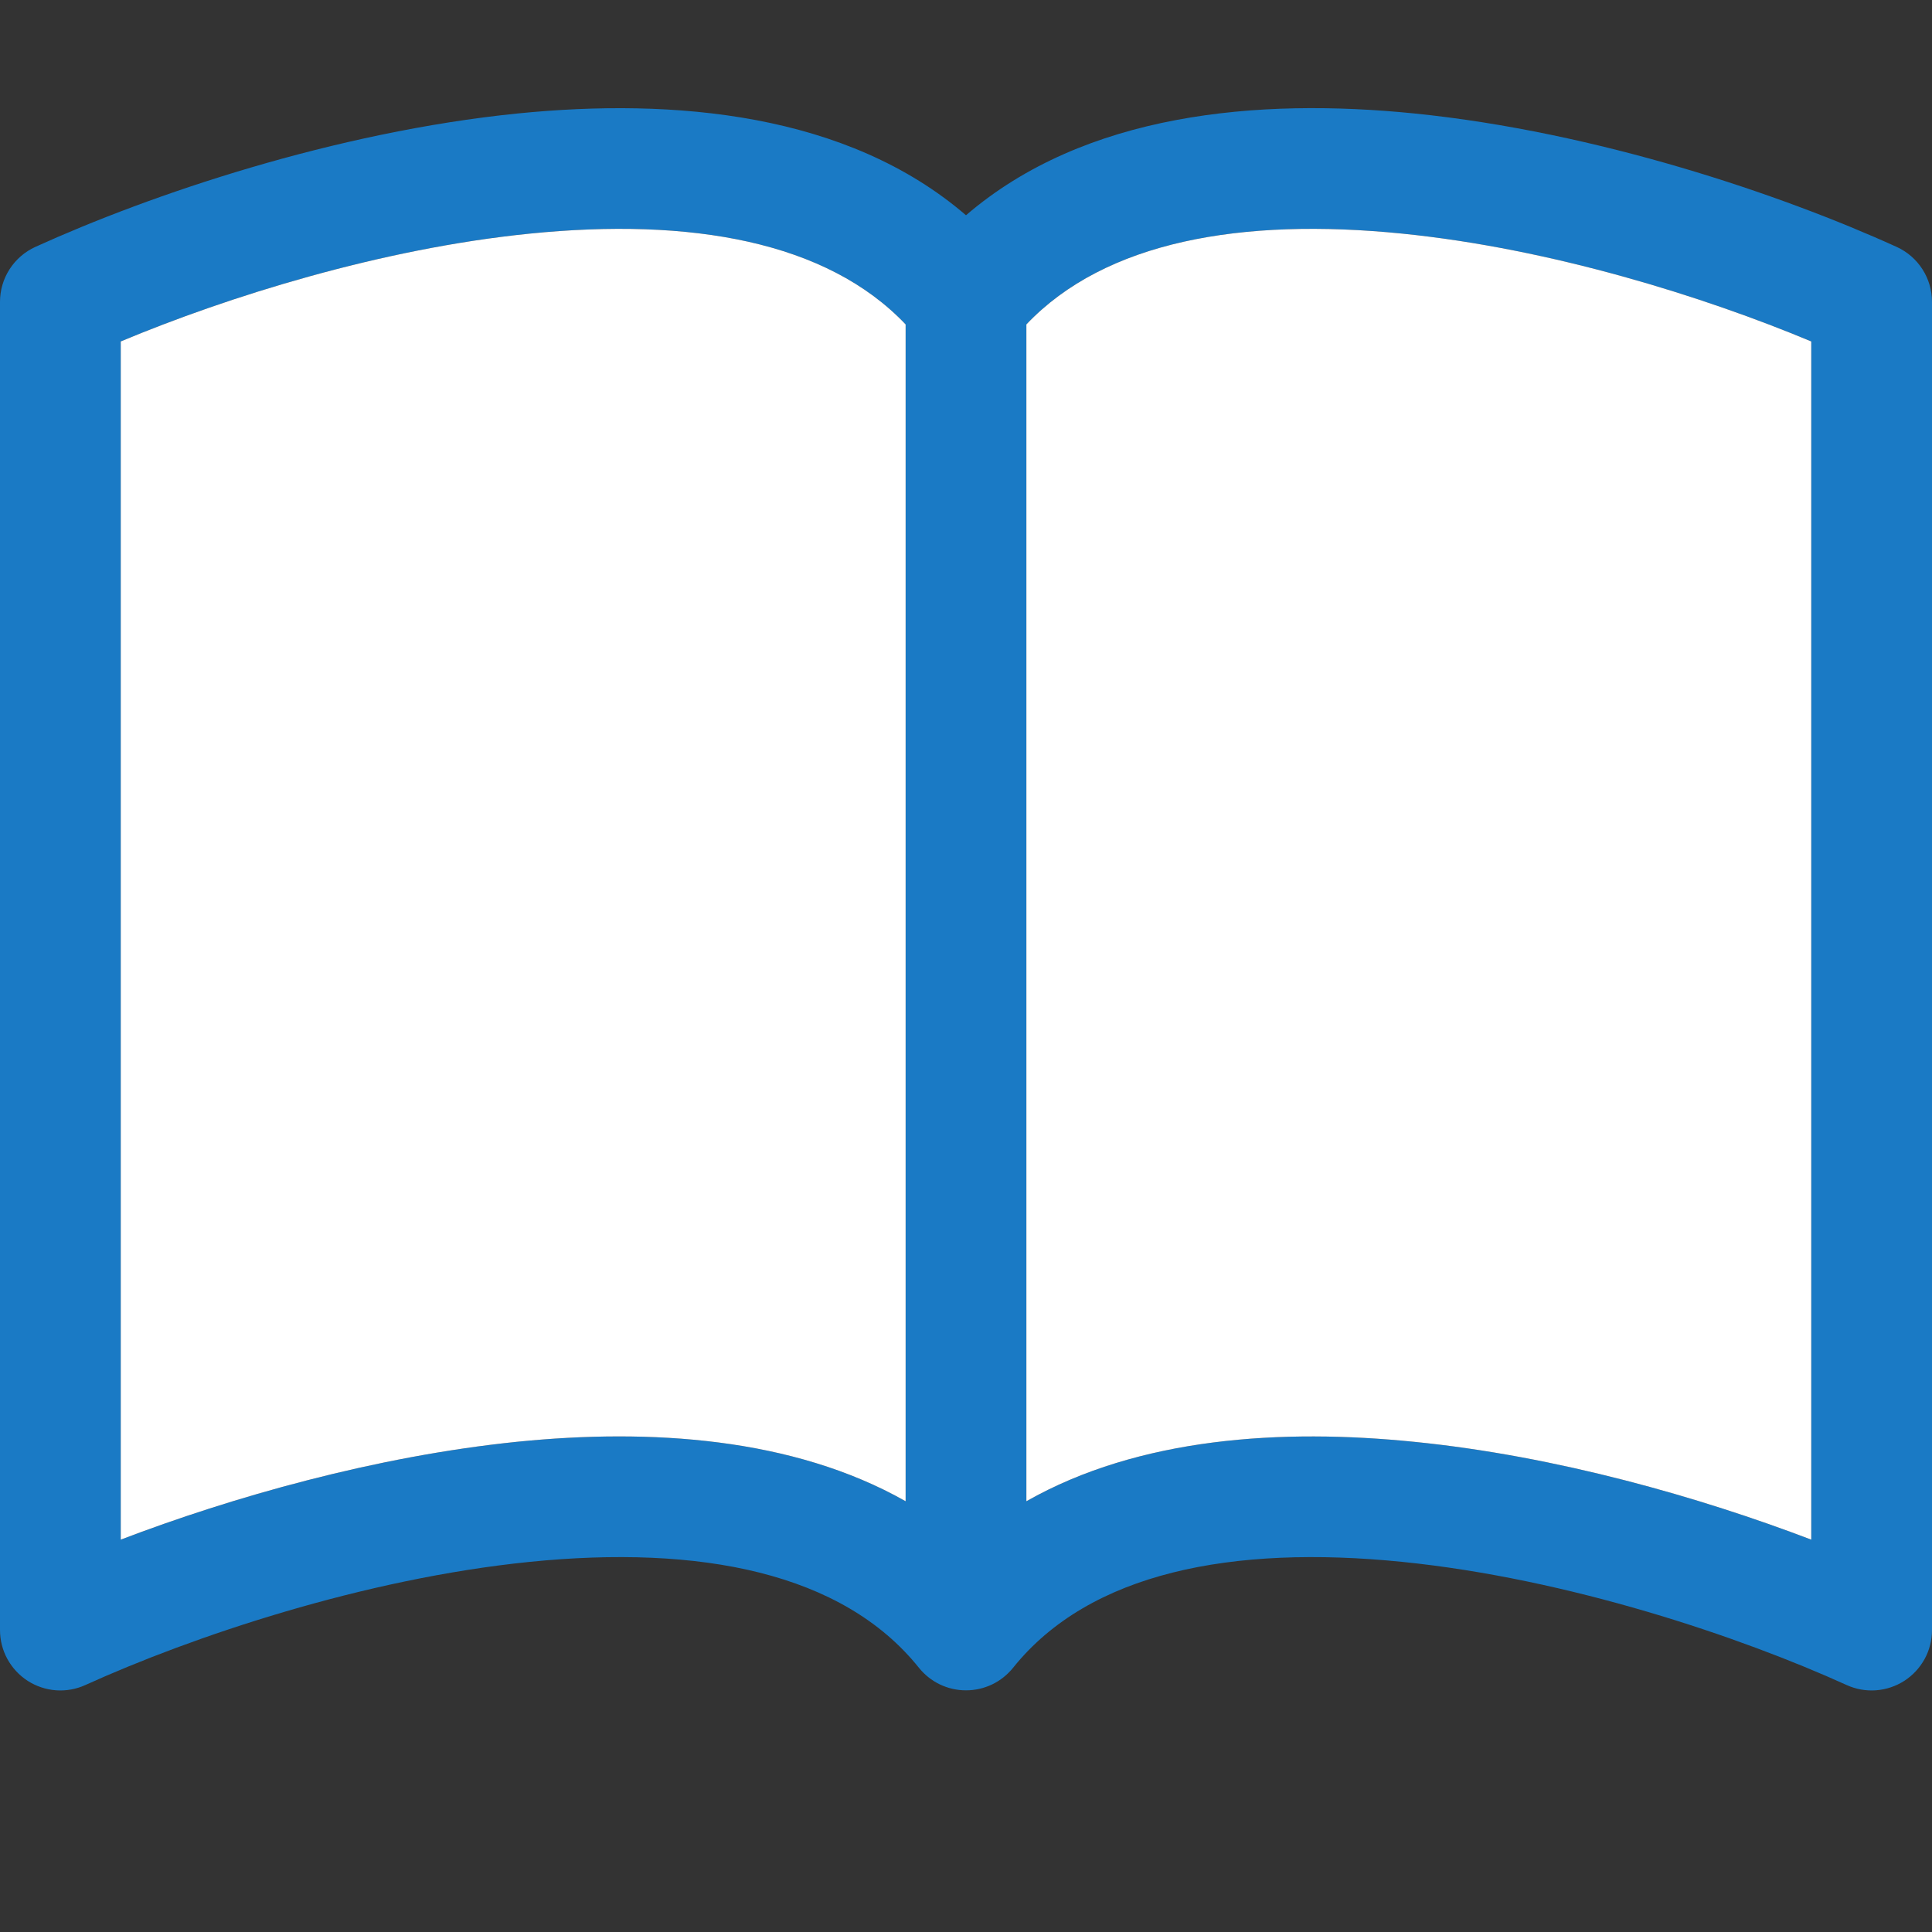 <svg width="48" height="48" viewBox="0 0 48 48" fill="none" xmlns="http://www.w3.org/2000/svg">
<rect x="0" y="0" width="48" height="48" fill="#333333" stroke="none"/>
<path d="M3 8.483C5.655 7.373 9.462 6.176 13.164 5.804C17.154 5.402 20.538 5.993 22.5 8.06V37.298C19.695 35.708 16.14 35.489 12.861 35.819C9.321 36.179 5.751 37.202 3 38.252V8.483ZM25.5 8.06C27.462 5.993 30.846 5.402 34.836 5.804C38.538 6.176 42.345 7.373 45 8.483V38.252C42.246 37.202 38.679 36.176 35.139 35.822C31.857 35.489 28.305 35.705 25.5 37.298V8.06ZM24 5.348C21.045 2.807 16.761 2.429 12.861 2.819C8.319 3.278 3.735 4.835 0.879 6.134C0.617 6.253 0.395 6.445 0.239 6.687C0.083 6.929 7.97143e-05 7.211 0 7.499L0 40.499C6.9486e-05 40.75 0.063 40.997 0.183 41.217C0.304 41.437 0.477 41.624 0.688 41.76C0.899 41.896 1.141 41.976 1.391 41.995C1.642 42.013 1.893 41.968 2.121 41.864C4.767 40.664 9.03 39.221 13.161 38.804C17.388 38.378 20.931 39.065 22.83 41.435C22.971 41.61 23.149 41.752 23.351 41.849C23.554 41.946 23.775 41.996 24 41.996C24.225 41.996 24.446 41.946 24.649 41.849C24.851 41.752 25.029 41.61 25.17 41.435C27.069 39.065 30.612 38.378 34.836 38.804C38.97 39.221 43.236 40.664 45.879 41.864C46.108 41.968 46.358 42.013 46.609 41.995C46.859 41.976 47.101 41.896 47.312 41.76C47.523 41.624 47.696 41.437 47.817 41.217C47.937 40.997 48 40.75 48 40.499V7.499C48 7.211 47.917 6.929 47.761 6.687C47.605 6.445 47.383 6.253 47.121 6.134C44.265 4.835 39.681 3.278 35.139 2.819C31.239 2.426 26.955 2.807 24 5.348Z" fill="#1A7AC5"/>
<path d="M3 8.483C5.655 7.373 9.462 6.176 13.164 5.804C17.154 5.402 20.538 5.993 22.5 8.06V37.298C19.695 35.708 16.14 35.489 12.861 35.819C9.321 36.179 5.751 37.202 3 38.252V8.483Z" fill="white"/>
<path d="M25.5 8.06C27.462 5.993 30.846 5.402 34.836 5.804C38.538 6.176 42.345 7.373 45 8.483V38.252C42.246 37.202 38.679 36.176 35.139 35.822C31.857 35.489 28.305 35.705 25.5 37.298V8.06Z" fill="white"/>
</svg>
